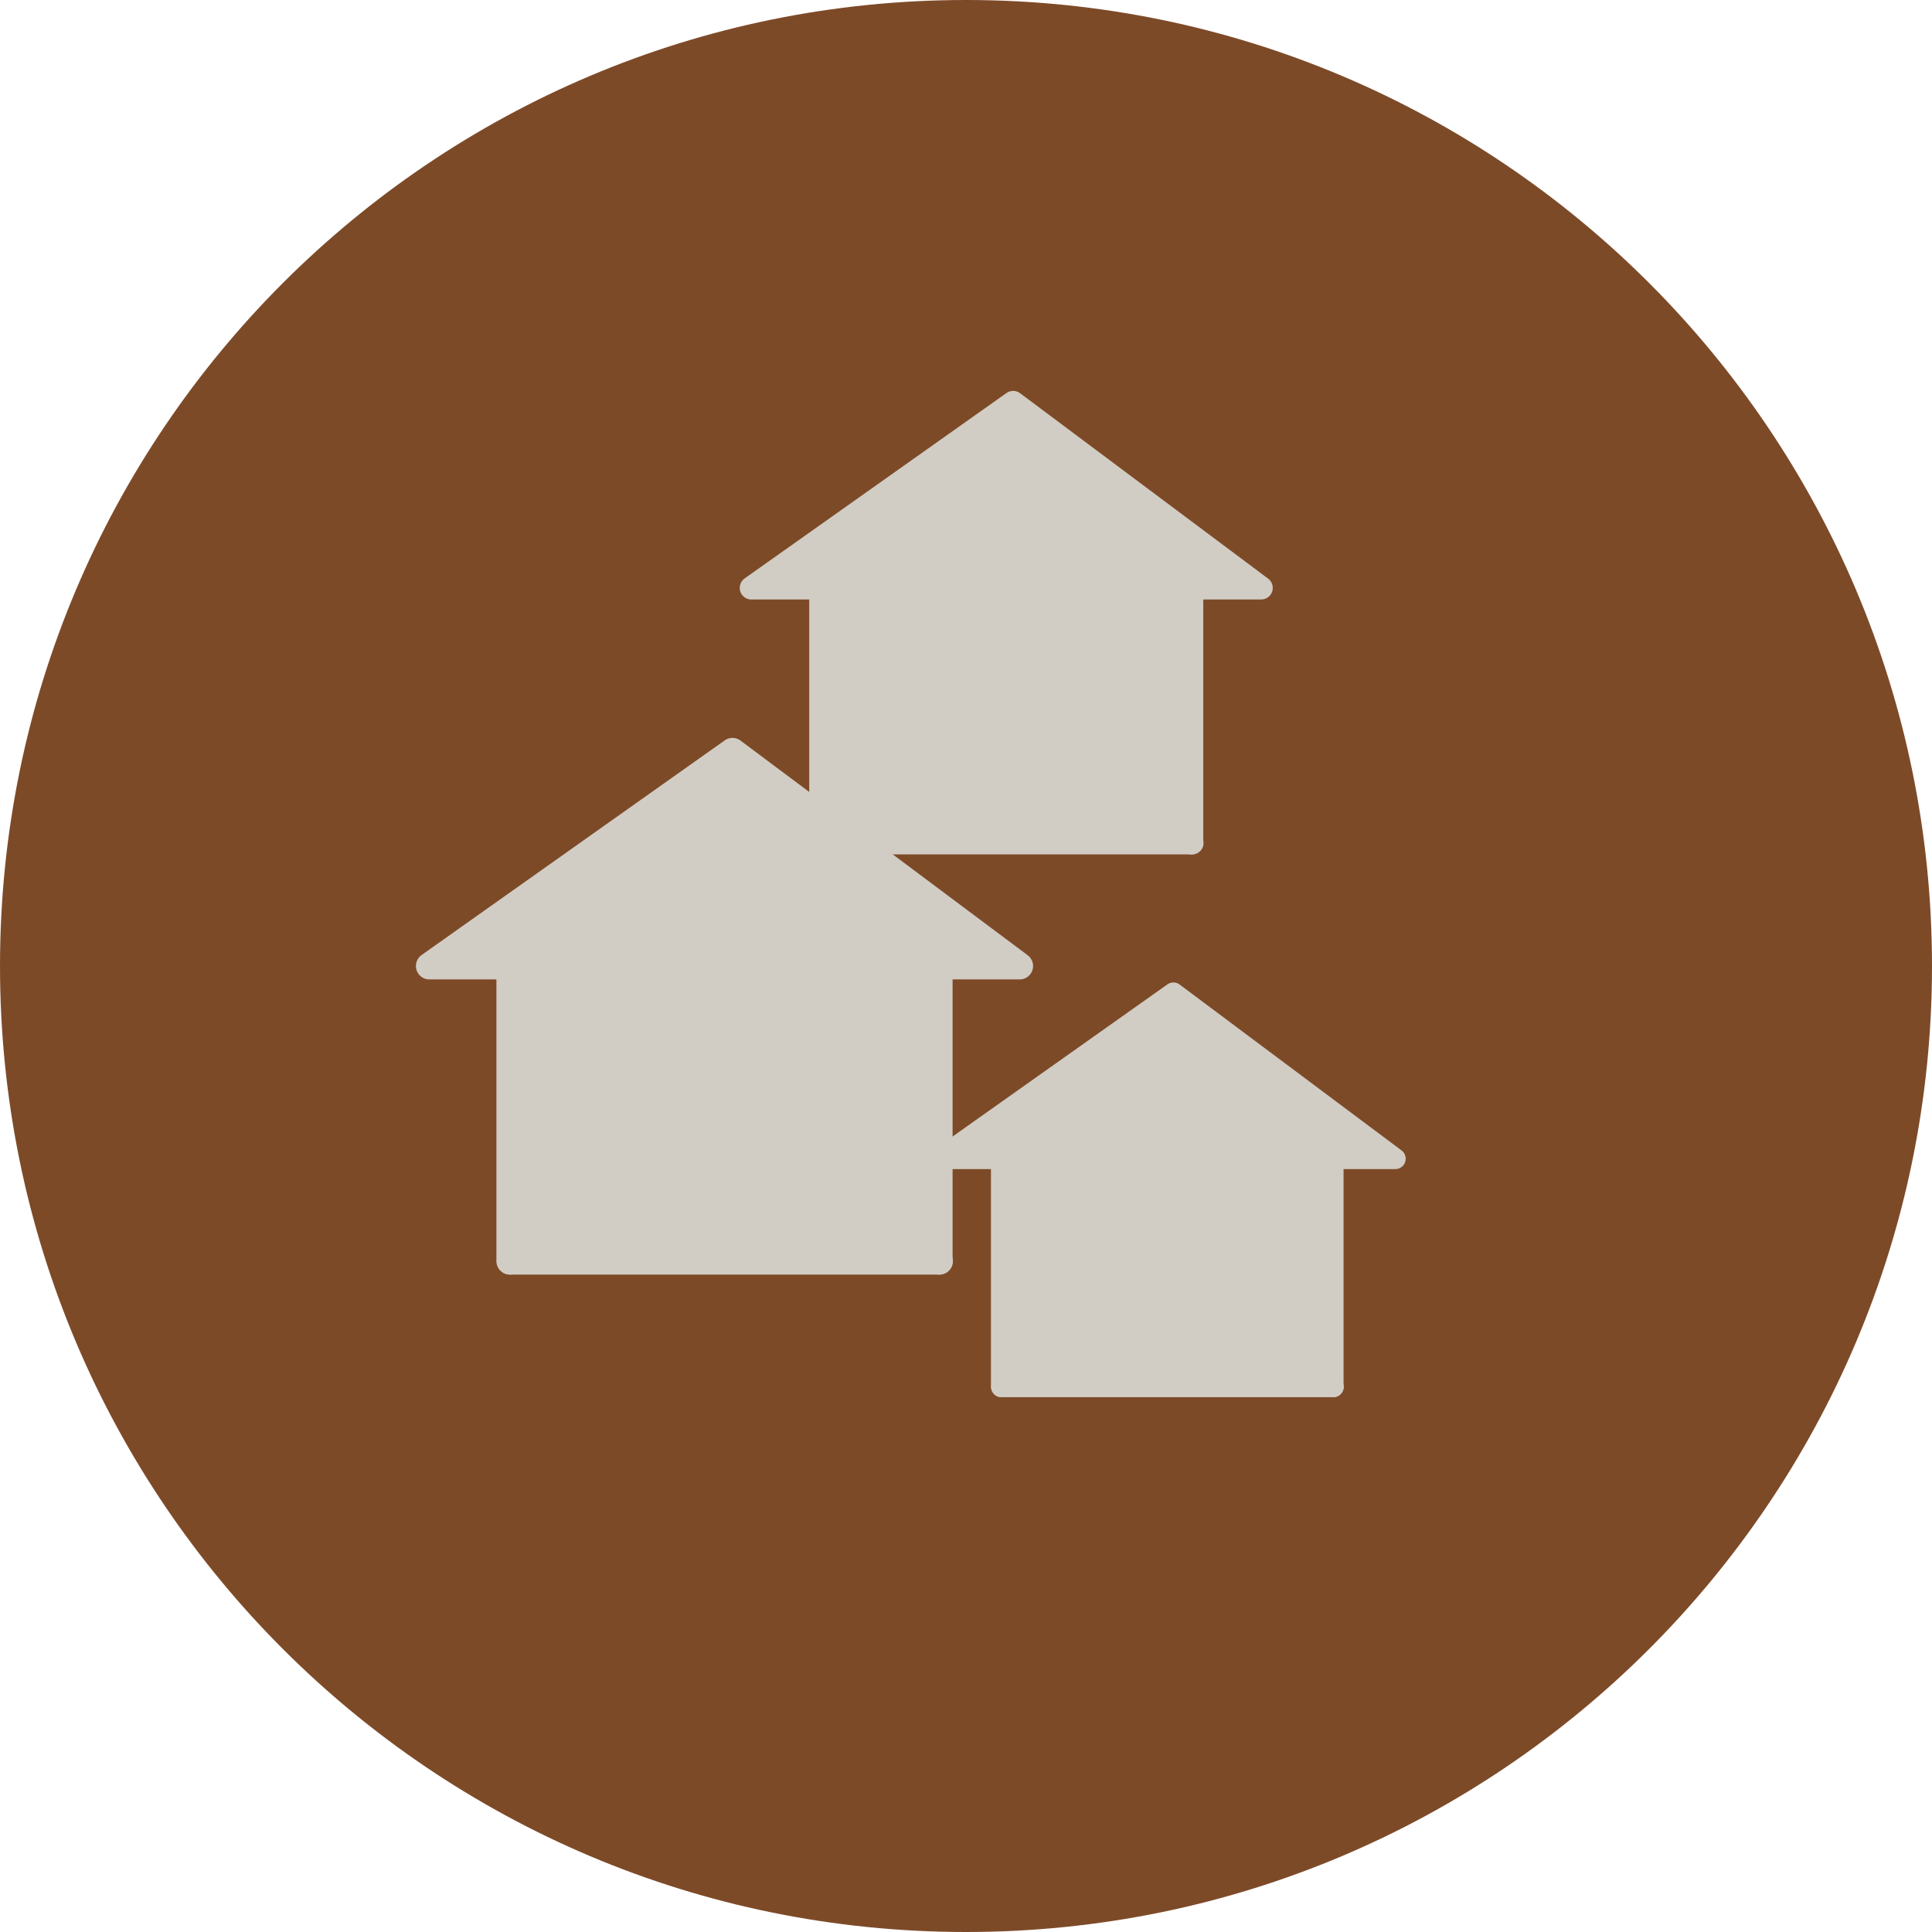 <svg width="72" height="72" viewBox="0 0 72 72" fill="none" xmlns="http://www.w3.org/2000/svg">
<g clip-path="url(#clip0_2128_16735)">
<path d="M36 72C55.882 72 72 55.882 72 36C72 16.118 55.882 0 36 0C16.118 0 0 16.118 0 36C0 55.882 16.118 72 36 72Z" fill="#7D4A28"/>
<path d="M19 36V47" stroke="#D1CDC4" stroke-linecap="round"/>
<path d="M19.012 47H35.012" stroke="#D1CDC4" stroke-linecap="round"/>
<path d="M35 36V47" stroke="#D1CDC4" stroke-linecap="round"/>
<path d="M38 36H16L27.297 28L38 36Z" fill="#D1CDC4" stroke="#D1CDC4" stroke-linejoin="round"/>
<path d="M19.012 47V36L27.512 31.5L35.012 36V47H19.012Z" fill="#D1CDC4"/>
<path d="M30.59 21.91V31.41" stroke="#D1CDC4" stroke-width="0.864" stroke-linecap="round"/>
<path d="M30.602 31.41H44.42" stroke="#D1CDC4" stroke-width="0.864" stroke-linecap="round"/>
<path d="M44.41 21.91V31.41" stroke="#D1CDC4" stroke-width="0.864" stroke-linecap="round"/>
<path d="M47 21.909H28L37.757 15L47 21.909Z" fill="#D1CDC4" stroke="#D1CDC4" stroke-width="0.864" stroke-linejoin="round"/>
<path d="M30.602 31.41V21.91L37.943 18.023L44.42 21.91V31.41H30.602Z" fill="#D1CDC4"/>
<path d="M37.316 43.182V51.682" stroke="#D1CDC4" stroke-width="0.773" stroke-linecap="round"/>
<path d="M37.328 51.682H49.692" stroke="#D1CDC4" stroke-width="0.773" stroke-linecap="round"/>
<path d="M49.684 43.182V51.682" stroke="#D1CDC4" stroke-width="0.773" stroke-linecap="round"/>
<path d="M52 43.182H35L43.73 37L52 43.182Z" fill="#D1CDC4" stroke="#D1CDC4" stroke-width="0.773" stroke-linejoin="round"/>
<path d="M37.328 51.682V43.182L43.896 39.705L49.692 43.182V51.682H37.328Z" fill="#D1CDC4"/>
</g>
<defs>
<clipPath id="clip0_2128_16735">
<rect width="72" height="72" fill="white"/>
</clipPath>
</defs>
</svg>
